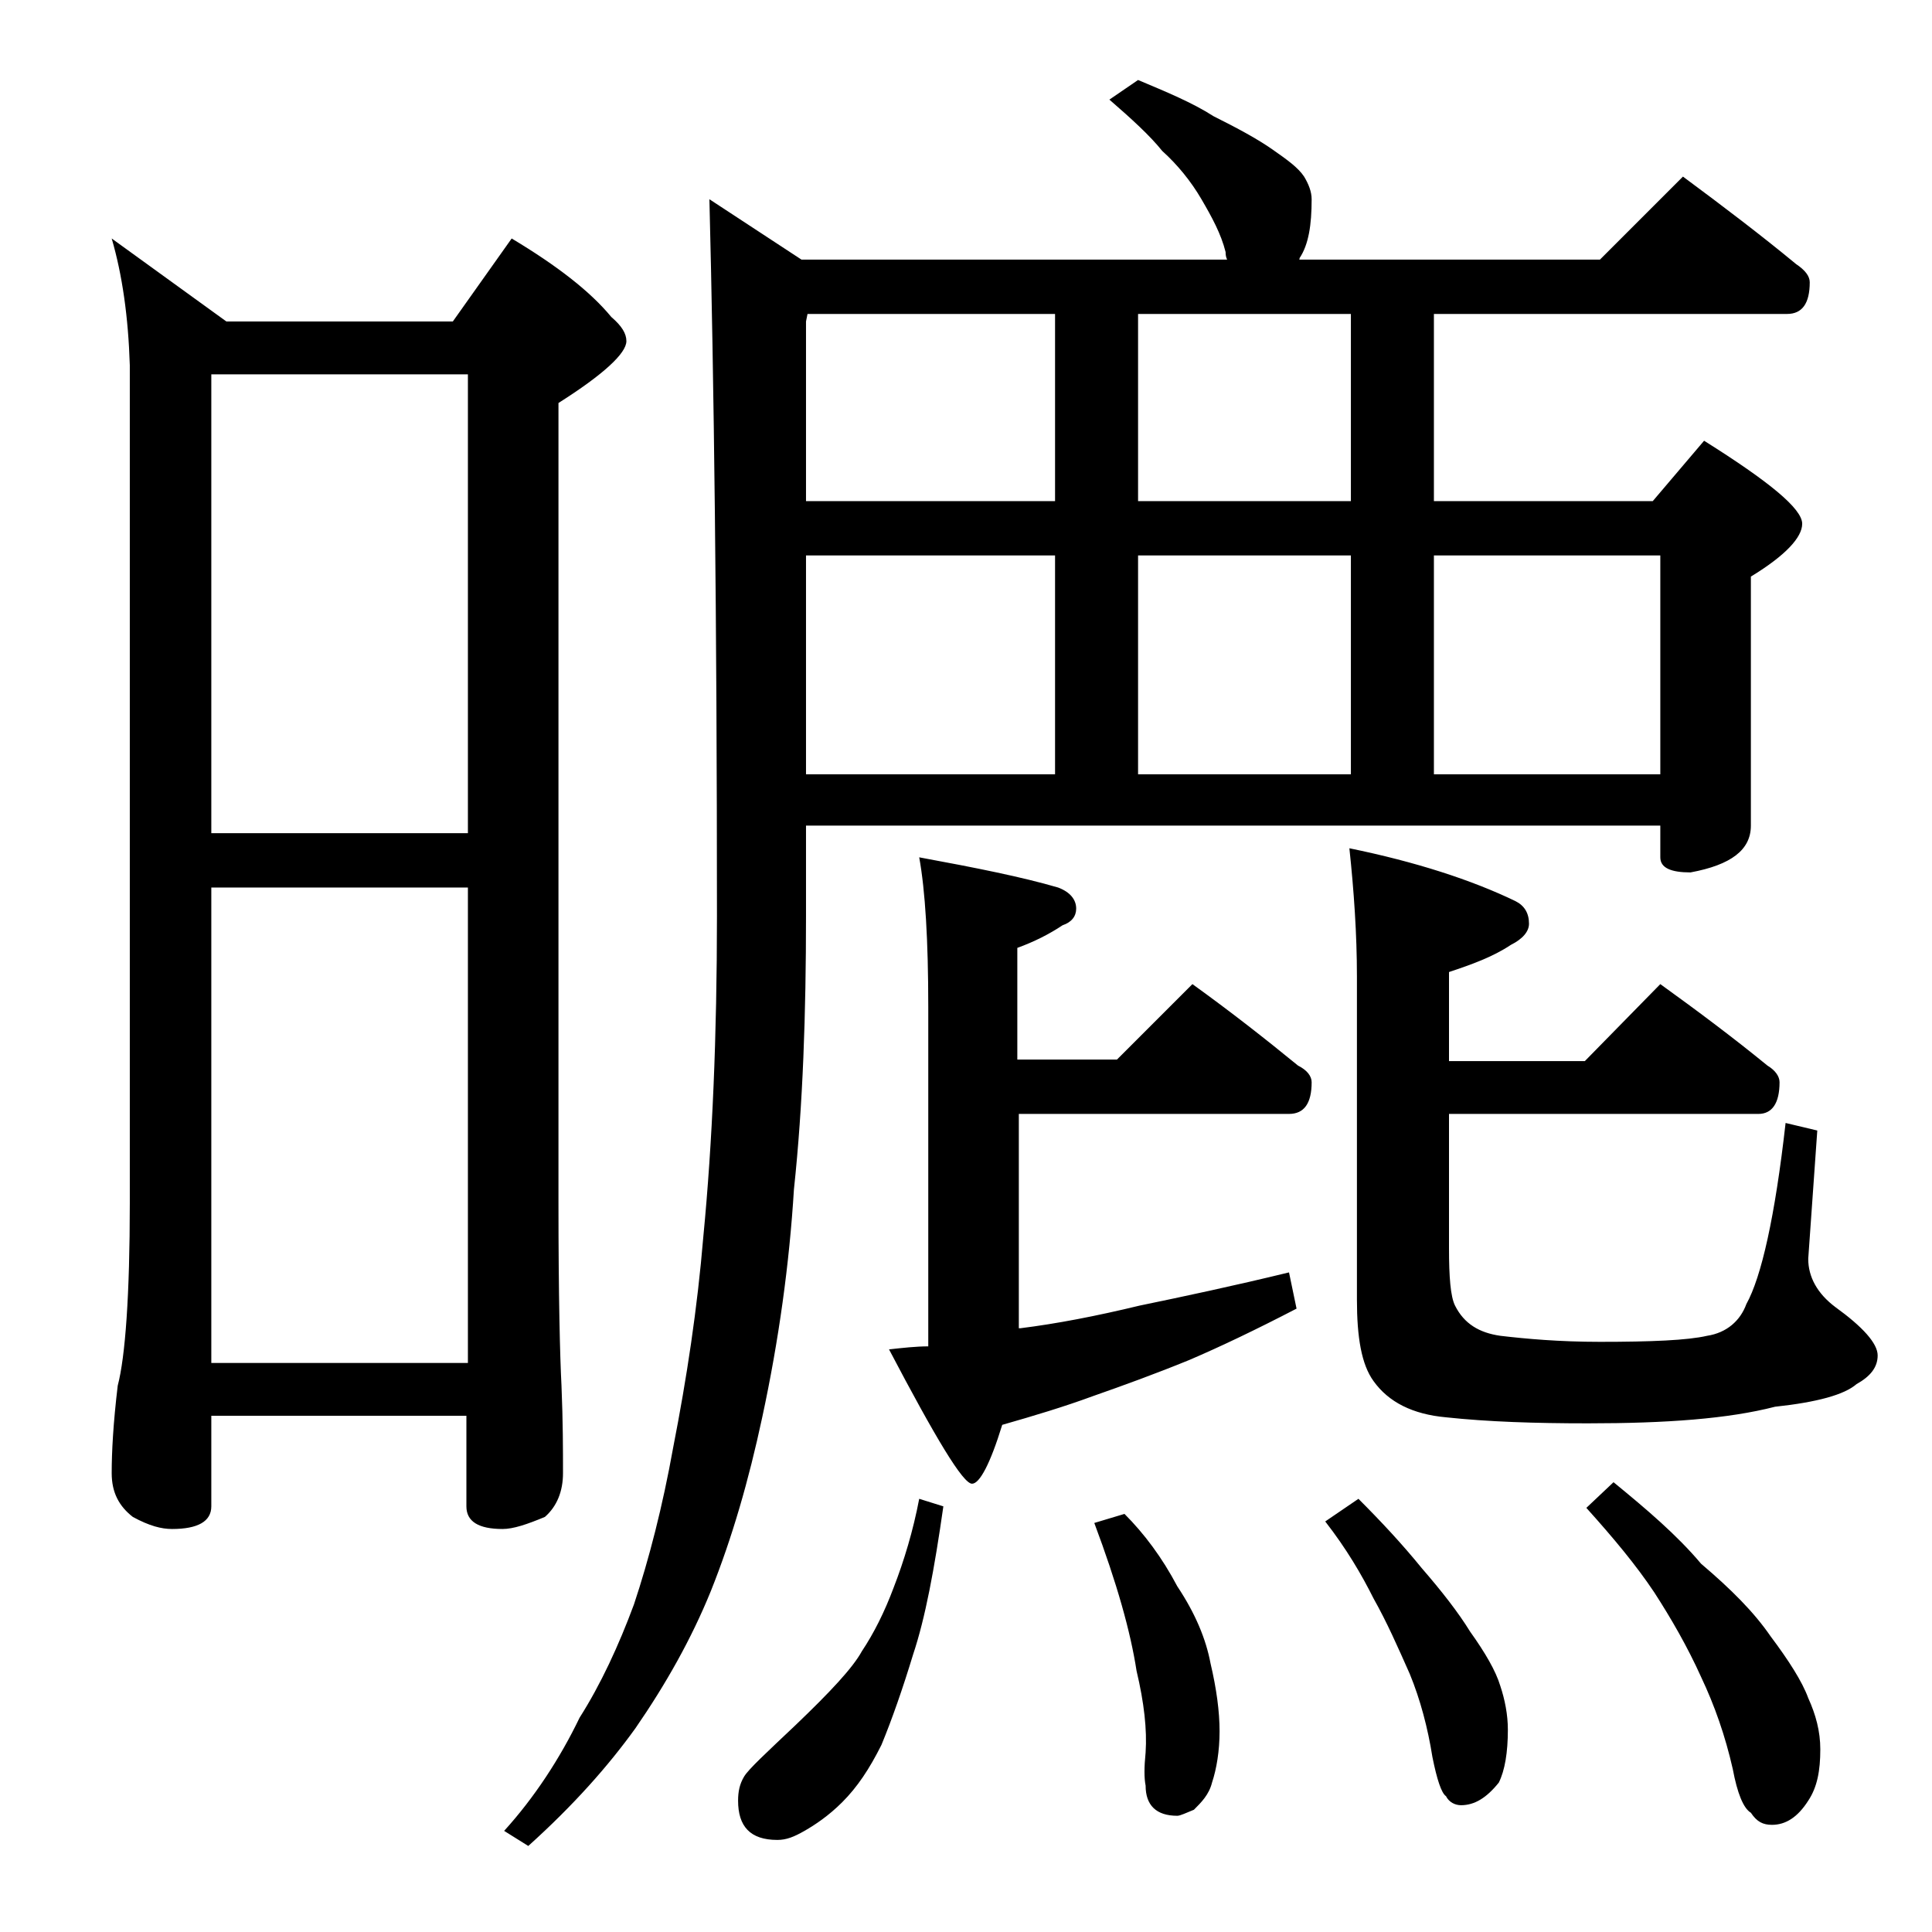 <?xml version="1.0" encoding="utf-8"?>
<!-- Generator: Adobe Illustrator 18.0.0, SVG Export Plug-In . SVG Version: 6.00 Build 0)  -->
<!DOCTYPE svg PUBLIC "-//W3C//DTD SVG 1.1//EN" "http://www.w3.org/Graphics/SVG/1.1/DTD/svg11.dtd">
<svg version="1.1" id="Layer_1" xmlns="http://www.w3.org/2000/svg" xmlns:xlink="http://www.w3.org/1999/xlink" x="0px" y="0px"
	 viewBox="0 0 128 128" enable-background="new 0 0 128 128" xml:space="preserve">
<path d="M7.4,15.8l7.6,5.5h15l3.9-5.5c3,1.8,5.2,3.5,6.6,5.2c0.7,0.6,1,1.1,1,1.6c0,0.8-1.5,2.2-4.5,4.1v53c0,6.2,0.1,10.2,0.2,12.1
	c0.1,2.4,0.1,4.3,0.1,5.8c0,1.2-0.4,2.2-1.2,2.9c-1.2,0.5-2.1,0.8-2.8,0.8c-1.6,0-2.4-0.5-2.4-1.5v-6H14v6c0,1-0.9,1.5-2.6,1.5
	c-0.7,0-1.5-0.2-2.6-0.8c-0.9-0.7-1.4-1.6-1.4-2.9c0-1.4,0.1-3.3,0.4-5.8c0.5-1.9,0.8-6,0.8-12.1V24.2C8.5,21,8.1,18.2,7.4,15.8z
	 M14,55.2h17V24.8H14V55.2z M14,90.3h17V58.8H14V90.3z M75.4,5.3c1.9,0.8,3.6,1.5,5,2.4c1.6,0.8,2.9,1.5,3.9,2.2
	c1,0.7,1.7,1.2,2.1,1.8c0.3,0.5,0.5,1,0.5,1.5c0,1.7-0.2,3-0.8,3.9c0,0.1,0,0.1-0.1,0.1h20l5.5-5.5c2.7,2,5.2,3.9,7.5,5.8
	c0.6,0.4,0.9,0.8,0.9,1.2c0,1.4-0.5,2.1-1.5,2.1H95v12.4h14.5l3.4-4c4.3,2.7,6.5,4.5,6.5,5.5c0,0.9-1.1,2.1-3.4,3.5v16.5
	c0,1.6-1.3,2.6-4,3.1c-1.3,0-2-0.3-2-1v-2.1H53.4v6c0,6.4-0.2,12.5-0.8,18.1c-0.3,4.9-1,10-2.1,15.1c-0.9,4.2-2,8-3.4,11.5
	c-1.3,3.2-3,6.2-5,9.1c-1.8,2.5-4.1,5.1-7.1,7.8l-1.6-1c2-2.2,3.7-4.8,5-7.5c1.4-2.2,2.6-4.8,3.6-7.5c1-3,1.9-6.5,2.6-10.4
	c0.9-4.6,1.6-9.2,2-14c0.6-6.2,0.9-13.3,0.9-21.2c0-19.8-0.2-35.6-0.5-47.5l6.1,4h28.2c-0.1-0.2-0.1-0.4-0.1-0.5
	c-0.3-1.2-0.9-2.3-1.6-3.5C78.9,12,78,10.9,77,10c-0.8-1-2-2.1-3.5-3.4L75.4,5.3z M60.9,99.3l1.6,0.5c-0.6,4.2-1.2,7.4-2,9.8
	c-0.7,2.3-1.4,4.3-2.1,6c-0.8,1.6-1.6,2.8-2.6,3.8c-0.9,0.9-1.8,1.5-2.5,1.9c-0.7,0.4-1.2,0.6-1.8,0.6c-1.8,0-2.6-0.9-2.6-2.6
	c0-0.6,0.1-1.1,0.4-1.6c0.3-0.5,1.5-1.6,3.4-3.4c2.3-2.2,3.8-3.8,4.4-4.9c0.8-1.2,1.5-2.6,2.1-4.2C59.9,103.4,60.5,101.4,60.9,99.3z
	 M69.9,33.2V20.8H53.5l-0.1,0.5v11.9H69.9z M53.4,51.3h16.5V36.8H53.4V51.3z M79,65.2c2.5,1.8,4.8,3.6,7,5.4
	c0.6,0.3,0.9,0.7,0.9,1.1c0,1.4-0.5,2.1-1.5,2.1H67.5V88h0.1c2.4-0.3,5-0.8,7.9-1.5c2.9-0.6,6.2-1.3,9.9-2.2l0.5,2.4
	c-2.7,1.4-5,2.5-7.1,3.4c-2.2,0.9-4.4,1.7-6.4,2.4c-1.9,0.7-3.9,1.3-6,1.9c-0.8,2.6-1.5,3.9-2,3.9c-0.6,0-2.4-3-5.5-8.9
	c0.9-0.1,1.8-0.2,2.6-0.2V66.7c0-4.4-0.2-7.7-0.6-9.9c3.8,0.7,6.8,1.3,9.2,2c0.8,0.3,1.2,0.8,1.2,1.4c0,0.5-0.3,0.9-0.9,1.1
	c-0.9,0.6-1.9,1.1-3,1.5v7.4H74L79,65.2z M74.5,100.3c1.3,1.3,2.5,2.9,3.5,4.8c1.2,1.8,1.9,3.5,2.2,5.1c0.4,1.7,0.6,3.2,0.6,4.5
	c0,1.3-0.2,2.5-0.5,3.4c-0.2,0.8-0.7,1.3-1.2,1.8c-0.5,0.2-0.9,0.4-1.1,0.4c-1.4,0-2.1-0.7-2.1-2c-0.1-0.5-0.1-1.2,0-2.2
	c0.1-1.5-0.1-3.3-0.6-5.4c-0.4-2.6-1.3-5.8-2.8-9.8L74.5,100.3z M89.5,33.2V20.8H75.4v12.4H89.5z M75.4,51.3h14.1V36.8H75.4V51.3z
	 M90,99.3c1.5,1.5,2.9,3,4.2,4.6c1.3,1.5,2.4,2.9,3.2,4.2c1,1.4,1.7,2.6,2,3.6c0.3,0.9,0.5,1.9,0.5,2.9c0,1.5-0.2,2.7-0.6,3.5
	c-0.8,1-1.6,1.5-2.5,1.5c-0.4,0-0.8-0.2-1-0.6c-0.3-0.2-0.6-1.1-0.9-2.6c-0.3-1.9-0.8-3.8-1.5-5.5c-0.8-1.8-1.5-3.4-2.4-5
	c-0.8-1.6-1.8-3.3-3.2-5.1L90,99.3z M110,65.2c2.5,1.8,4.9,3.6,7.1,5.4c0.5,0.3,0.8,0.7,0.8,1.1c0,1.4-0.5,2.1-1.4,2.1H96v8.9
	c0,1.9,0.1,3.2,0.4,3.8c0.6,1.2,1.6,1.8,3,2c1.7,0.2,3.9,0.4,6.6,0.4c3.4,0,5.8-0.1,7.1-0.4c1.3-0.2,2.2-1,2.6-2.1
	c1-1.8,1.9-5.8,2.6-12l2.1,0.5l-0.6,8.5c0,1.2,0.6,2.3,1.8,3.2c1.8,1.3,2.8,2.4,2.8,3.2c0,0.8-0.5,1.4-1.4,1.9
	c-0.8,0.7-2.6,1.2-5.4,1.5c-3.1,0.8-7.2,1.1-12.4,1.1c-3.5,0-6.6-0.1-9.4-0.4c-2.2-0.2-3.8-1-4.8-2.4c-0.8-1.1-1.1-2.9-1.1-5.4V64.7
	c0-2.8-0.2-5.7-0.5-8.5c4.4,0.9,8.1,2.1,11,3.5c0.6,0.3,0.9,0.8,0.9,1.5c0,0.5-0.4,1-1.2,1.4c-1.2,0.8-2.6,1.3-4.1,1.8v5.9h9
	L110,65.2z M95,51.3h15V36.8H95V51.3z M106.9,98.2c2.2,1.8,4.2,3.5,5.8,5.4c2,1.7,3.5,3.2,4.6,4.8c1.2,1.6,2.1,3,2.5,4.1
	c0.5,1.1,0.8,2.2,0.8,3.4c0,1.4-0.2,2.5-0.8,3.4c-0.7,1.1-1.5,1.6-2.4,1.6c-0.6,0-1-0.2-1.4-0.8c-0.5-0.3-0.9-1.3-1.2-2.9
	c-0.5-2.2-1.2-4.2-2.1-6.1c-0.9-2-2-3.9-3.1-5.6c-1.2-1.8-2.7-3.6-4.5-5.6L106.9,98.2z"/>
</svg>
